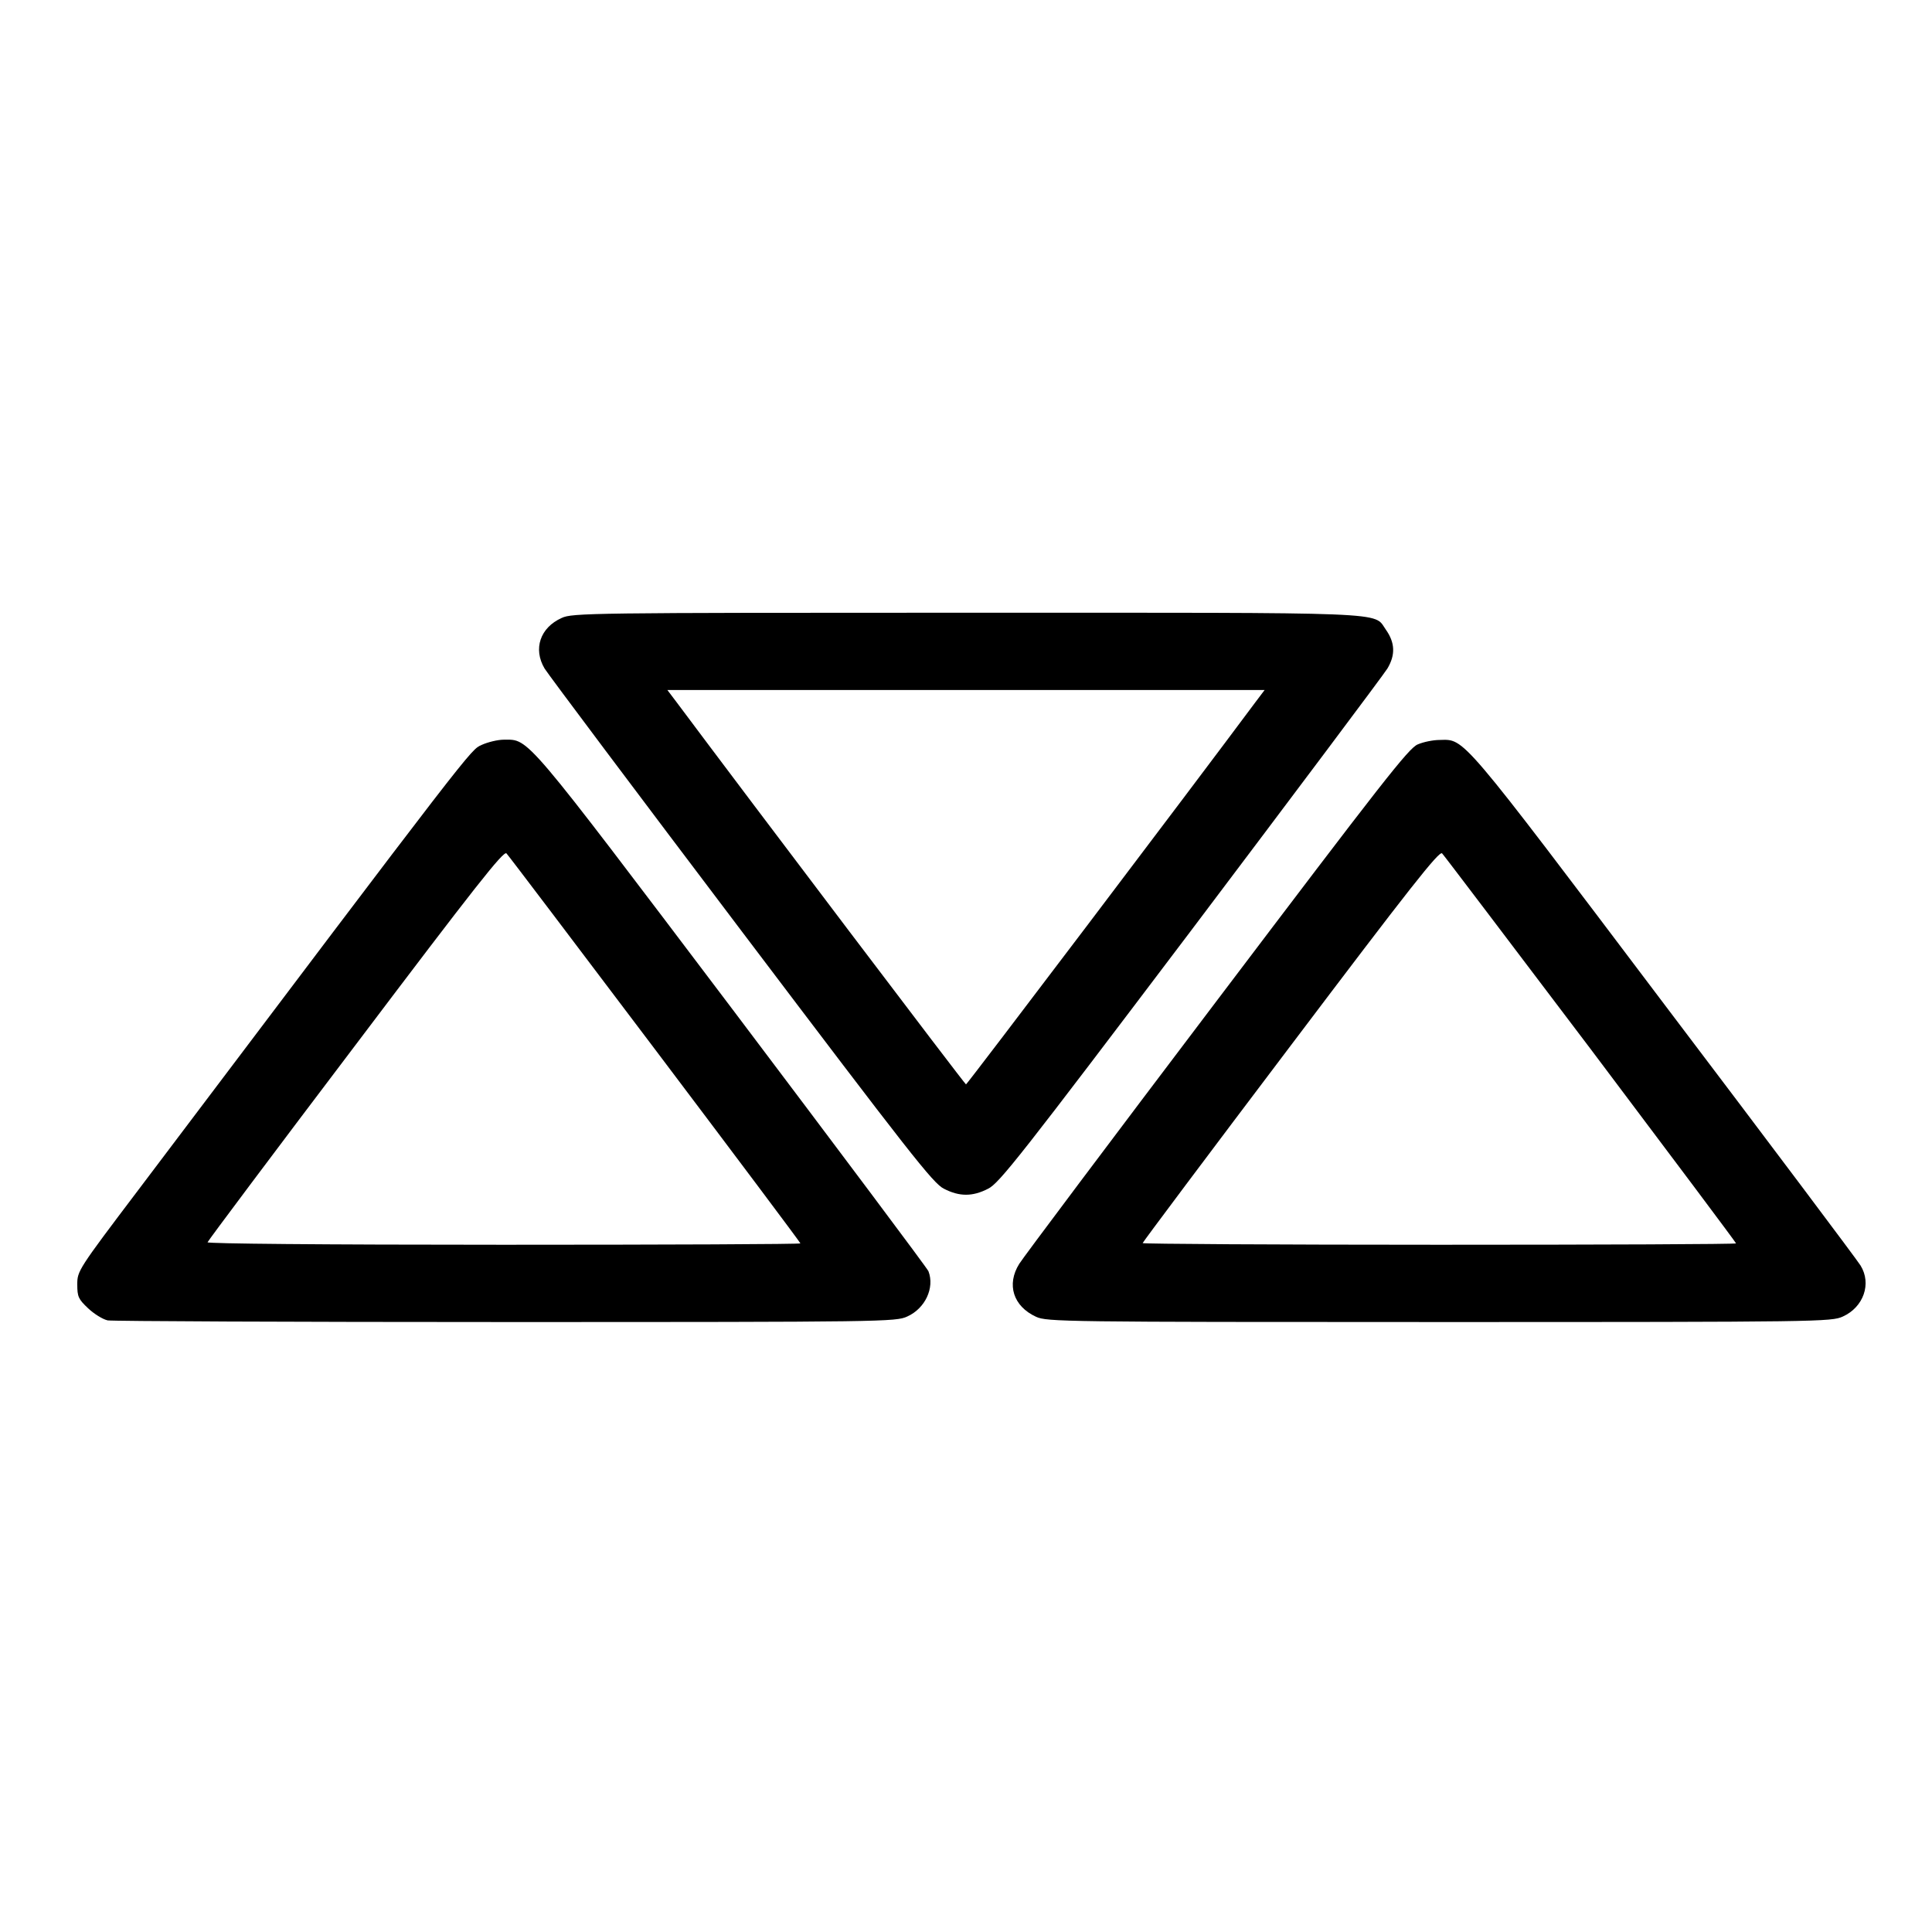 <?xml version="1.0" standalone="no"?>
<!DOCTYPE svg PUBLIC "-//W3C//DTD SVG 20010904//EN"
 "http://www.w3.org/TR/2001/REC-SVG-20010904/DTD/svg10.dtd">
<svg version="1.0" xmlns="http://www.w3.org/2000/svg"
 width="700pt" height="700pt" viewBox="0 0 700 700"
 preserveAspectRatio="xMidYMid meet">
<g transform="translate(0,700) scale(0.1,-0.1)"
fill="#000000" stroke="none">
<path d="M2035 4761 c-78 -35 -104 -112 -62 -183 15 -24 336 -452 715 -953
609 -805 693 -913 732 -932 56 -29 104 -29 160 0 40 19 122 124 733 932 378
501 699 929 714 953 29 49 28 93 -6 141 -46 65 44 61 -1524 61 -1358 0 -1424
-1 -1462 -19z m2513 -306 c-229 -308 -1044 -1384 -1048 -1384 -4 0 -777 1021
-1048 1384 l-34 45 1082 0 1082 0 -34 -45z"/>
<path d="M1745 4301 c-41 -19 -20 9 -1242 -1610 -221 -292 -223 -296 -223
-345 0 -44 4 -53 39 -86 21 -20 53 -40 71 -44 18 -3 668 -6 1444 -6 1370 0
1412 1 1453 20 65 29 100 104 77 164 -3 9 -323 436 -710 949 -760 1005 -736
977 -828 977 -23 0 -59 -9 -81 -19z m629 -1104 c289 -383 526 -699 526 -702 0
-3 -484 -5 -1076 -5 -665 0 -1074 4 -1072 9 2 6 243 328 537 716 432 572 536
704 546 693 7 -7 249 -327 539 -711z"/>
<path d="M5137 4303 c-33 -13 -129 -137 -730 -931 -381 -503 -702 -931 -714
-951 -47 -75 -22 -154 61 -192 39 -18 100 -19 1461 -19 1379 0 1421 1 1462 20
75 34 105 119 64 185 -10 17 -329 442 -710 945 -746 988 -723 961 -815 959
-23 0 -58 -7 -79 -16z m627 -1105 c289 -384 526 -700 526 -703 0 -3 -484 -5
-1075 -5 -591 0 -1075 3 -1075 6 0 3 241 325 536 715 432 572 539 708 549 697
7 -7 249 -327 539 -710z"/>
</g>
</svg>

